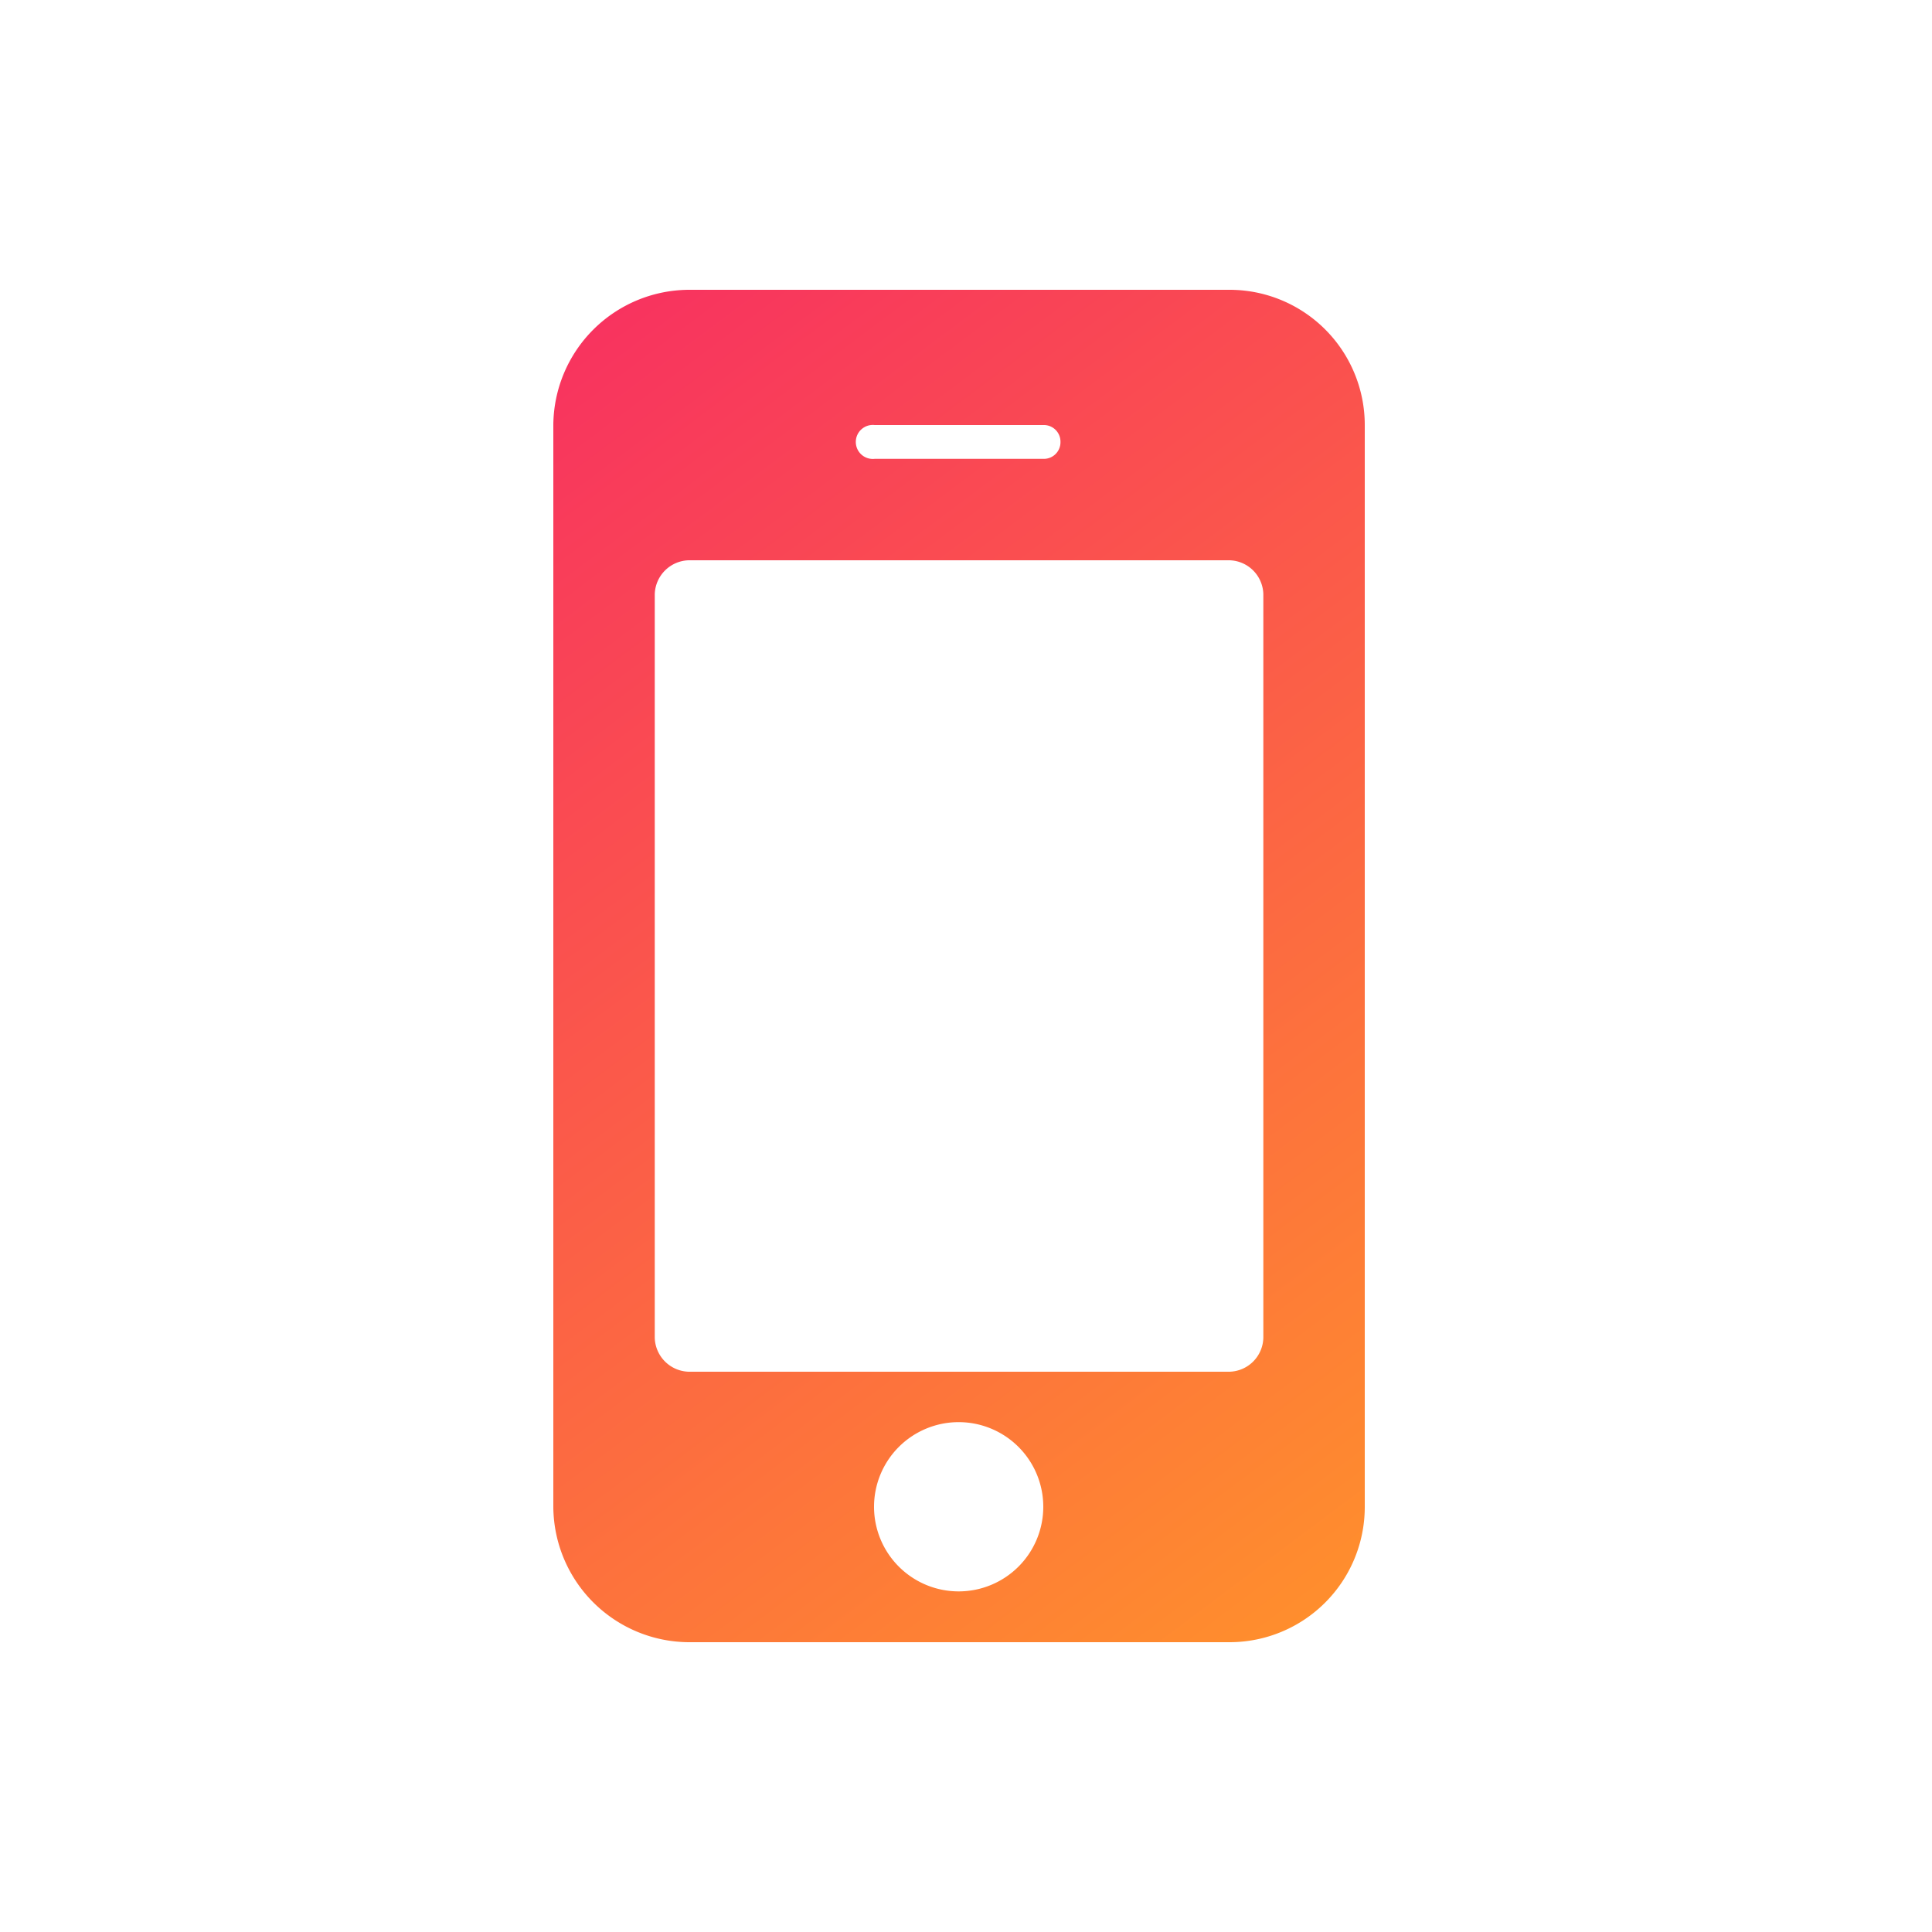 <svg data-name="Laag 1" xmlns="http://www.w3.org/2000/svg" viewBox="0 0 100 100"><defs><linearGradient id="a" x1="73.41" y1="81.69" x2="1.41" y2="-14.31" gradientUnits="userSpaceOnUse"><stop offset="0" stop-color="#ff902c"/><stop offset="1" stop-color="#f4007b"/></linearGradient></defs><path d="M70.64 22v56a7 7 0 01-7 7h-28a7.05 7.05 0 01-7-7V22a7.05 7.05 0 017-7h28a7 7 0 017 7zm-15.75.87A.86.86 0 0054 22h-8.73a.88.88 0 100 1.75H54a.86.86 0 00.89-.88zm10.5 46.38v-38.5A1.8 1.8 0 0063.64 29h-28a1.81 1.81 0 00-1.75 1.75v38.5A1.81 1.81 0 0035.64 71h28a1.8 1.8 0 001.75-1.75zM54 78a4.38 4.38 0 10-4.38 4.37A4.38 4.38 0 0054 78z" fill-rule="evenodd" fill="url(#a)"/></svg>